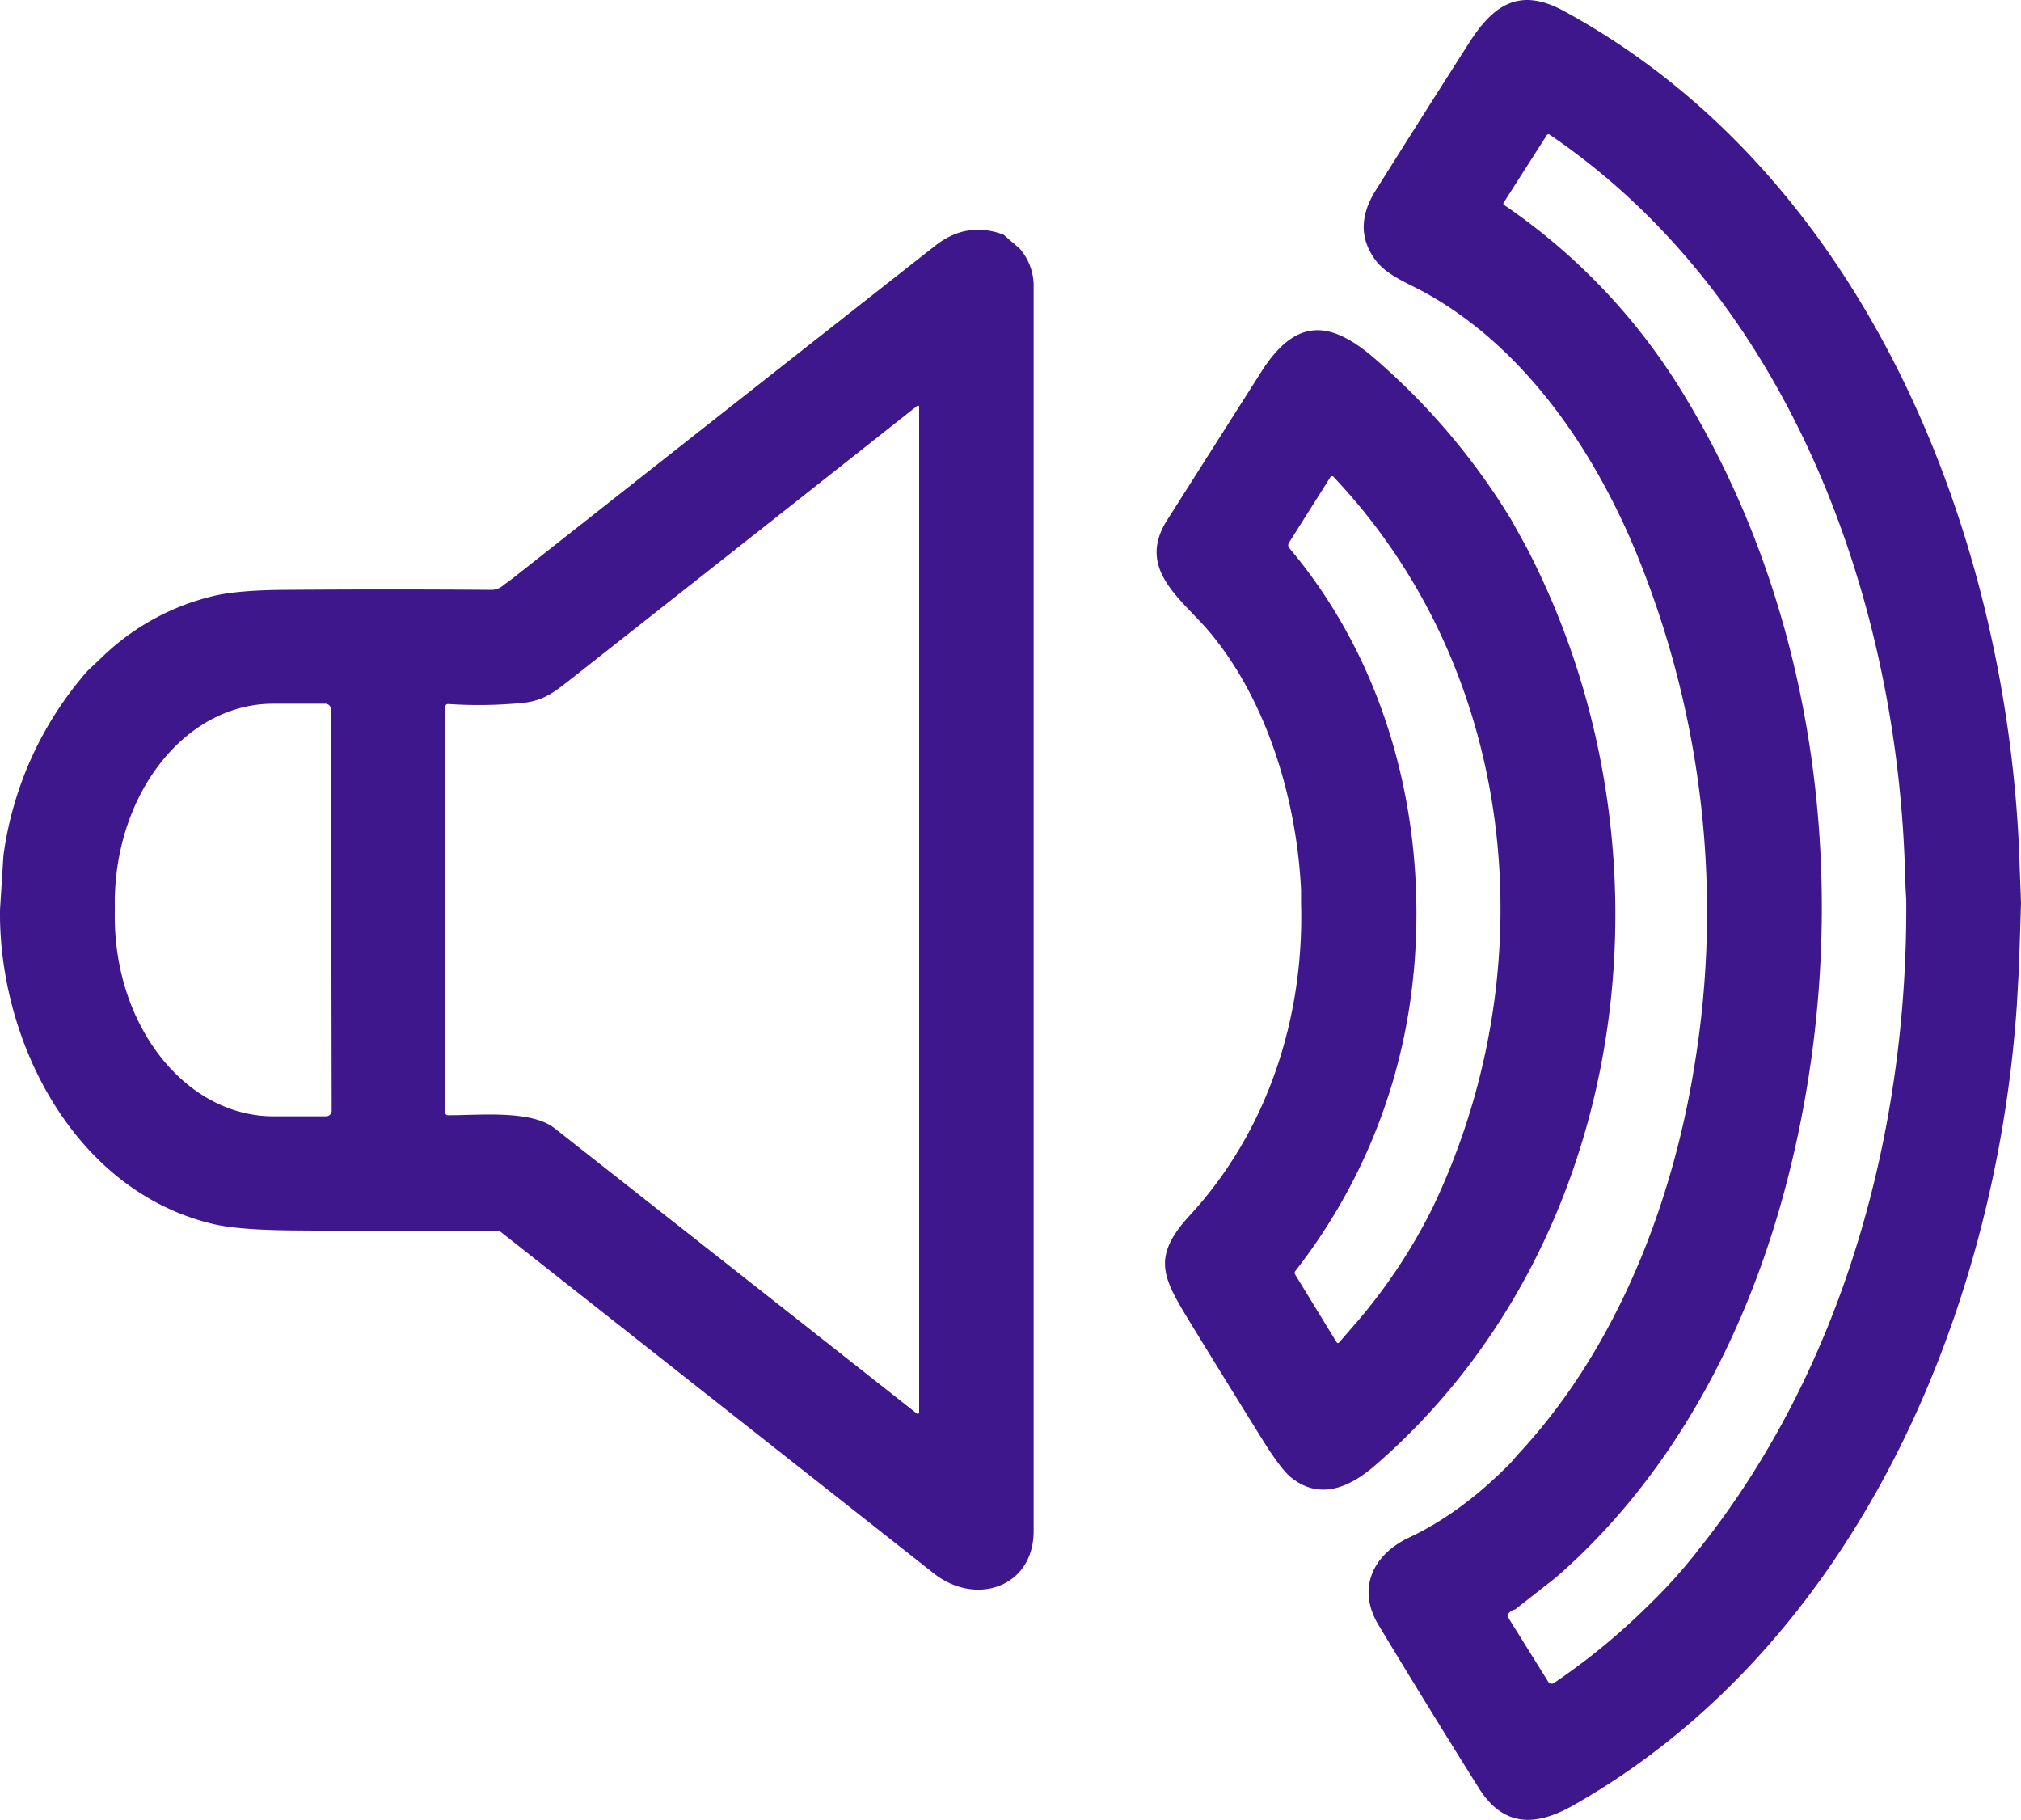 <?xml version="1.0" encoding="UTF-8"?> <svg xmlns="http://www.w3.org/2000/svg" viewBox="0 0 511.83 460.79"> <defs> <style>.cls-1{fill:#3d178b;}</style> </defs> <g id="Layer_2" data-name="Layer 2"> <g id="Layer_1-2" data-name="Layer 1"> <path class="cls-1" d="M511.33,214.91l.5,13.75-.5,16-.56,10c-5.35,78.26-41.07,162.09-112.33,202.48-9.44,5.34-17.63,5.65-23.95-4.42q-12.87-20.51-25.38-41.25c-5.49-9.11-1.55-17.76,7.78-22.15q13.23-6.23,25.69-18.89l1.71-2c24.8-26.47,39.11-63,44.79-98.28a239.31,239.31,0,0,0-13-125.93c-10.6-27.61-28.75-55.52-55.12-70.09-4.23-2.33-9.67-4.39-12.5-8.12q-6.15-8.1-.07-17.78,11.78-18.76,23.69-37.41C378.14,1.36,384.7-3.37,396,2.75,471.55,43.83,507.6,133,511.33,214.91ZM394.06,399.43l-10.35,8.11a2.82,2.82,0,0,0-1.72,1.09.72.72,0,0,0-.06.9l10.18,16.34a1,1,0,0,0,1.41.31h0a165.61,165.61,0,0,0,23.79-19.51,132.48,132.48,0,0,0,13-14.46c36.66-46,52.85-106.07,52.46-164.29l-.25-4.5c-1.4-70.83-29.06-147.87-90-189.28a.52.52,0,0,0-.84.17L380.79,51.35a.41.41,0,0,0,.11.54,155.38,155.38,0,0,1,45.88,48.62c36.29,59.88,43.1,135.46,24.83,202.22C441.61,339.26,423,374.25,394.06,399.43Z"></path> <path class="cls-1" d="M254.17,59.43,258.29,63a14.42,14.42,0,0,1,3.49,9q0,157.84,0,315.69c0,14.21-14.64,19.1-25.25,10.74Q181.7,355.2,126.89,312a1.39,1.39,0,0,0-.9-.31q-26,.09-51.95-.13-13.58-.12-19.88-1.58C19,301.76-.34,263.93,0,230.41l.87-13.77A88.84,88.84,0,0,1,22.24,169.8l3.55-3.35A60.8,60.8,0,0,1,54,150.93q6.24-1.5,18.17-1.57,26.19-.2,52.36,0a4.5,4.5,0,0,0,3-1.23l1.71-1.21Q183,104.53,236.85,62.22,244.88,55.92,254.17,59.43ZM132.21,178a116,116,0,0,1-18.73.26.63.63,0,0,0-.68.59s0,0,0,.06V281.71a.61.61,0,0,0,.67.68c7.77.06,21-1.43,27,3.32q44.81,35.25,91.71,72.21a.38.38,0,0,0,.52-.06.34.34,0,0,0,.08-.23V103a.29.29,0,0,0-.3-.3.32.32,0,0,0-.18.06q-44.48,35.16-89,70.2C139.66,175.79,137,177.54,132.21,178ZM84,281.24l-.18-101.62a1.43,1.43,0,0,0-1.43-1.43h0l-13.24,0c-22.18,0-40.12,22.7-40.08,50.62v3.38c.05,27.91,18.08,50.51,40.26,50.48h0l13.24,0A1.43,1.43,0,0,0,84,281.24Z"></path> <path class="cls-1" d="M382.79,131.7l3.71,6.71C426,214,414,314.05,348.33,371c-6.51,5.64-14,8.95-21.29,3.17q-2.58-2.07-7.11-9.3-9.07-14.58-18.05-29.23c-7.33-12-10.52-17.06-.55-27.89,19.72-21.4,29-50.14,28.17-79.1v-3.25c-1.05-22.45-8.45-47.8-23.13-65.32-7-8.36-18.74-15.88-10.79-28.38L319.4,94.19c8.47-13.34,17-13.51,28.55-3.57A171.5,171.5,0,0,1,382.79,131.7Zm-24.71,114-.29,2.71a143.9,143.9,0,0,1-29.72,73.4.77.77,0,0,0-.06.93l10.44,17.06c.22.36.48.38.76.06l5.12-5.91a140.54,140.54,0,0,0,18.42-28c29-60.45,22-135.54-25.05-185.23a.48.48,0,0,0-.69,0,.34.34,0,0,0-.08.09l-10.47,16.58a1.12,1.12,0,0,0,.09,1.42C351.45,168.38,361.48,207.51,358.08,245.66Z"></path> </g> </g> </svg> 